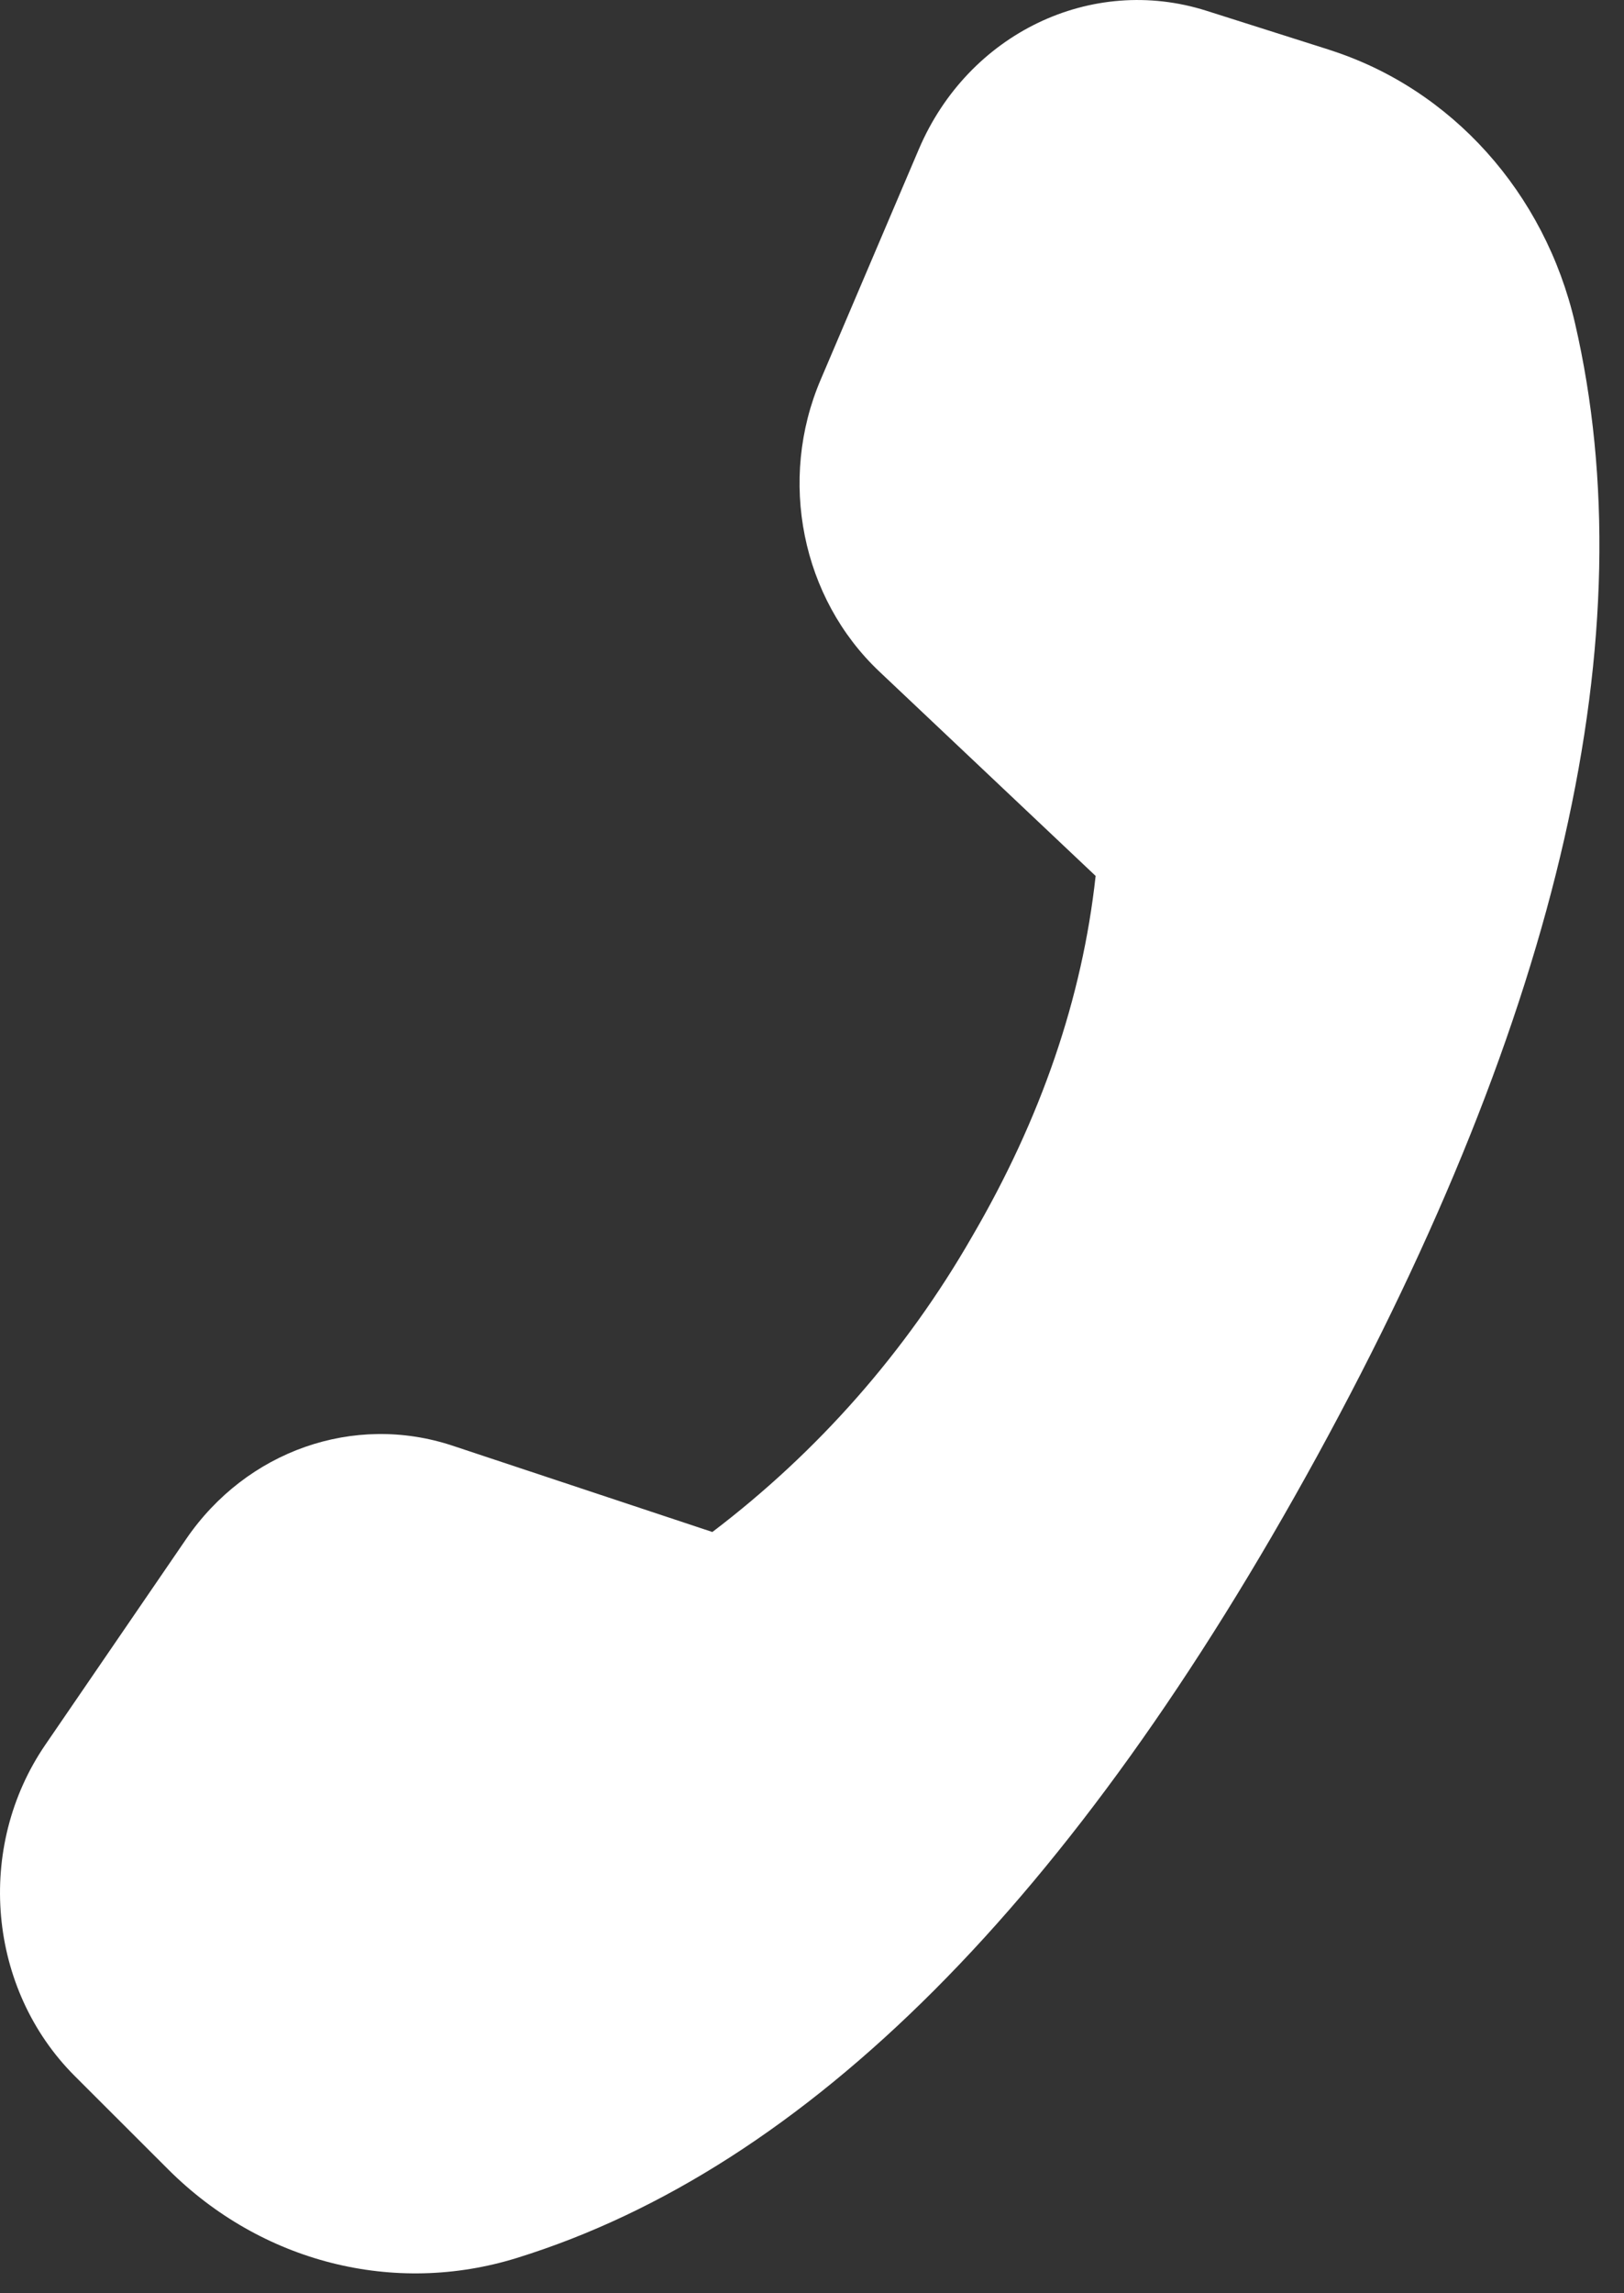 <?xml version="1.0" encoding="utf-8"?>
<svg xmlns="http://www.w3.org/2000/svg" fill="none" height="100%" overflow="visible" preserveAspectRatio="none" style="display: block;" viewBox="0 0 17 24" width="100%">
<rect x="0" y="0" width="17" height="24" fill="#333333" stroke="none"/>
<g id="Group 77">
<g id="Group 76">
<g id="Group 75">
<path d="M13.918 0.522L12.63 0.113C11.425 -0.27 10.136 0.349 9.619 1.56L8.591 3.973C8.142 5.023 8.391 6.259 9.205 7.028L11.469 9.167C11.329 10.447 10.897 11.707 10.173 12.946C9.484 14.146 8.561 15.195 7.457 16.033L4.735 15.129C3.704 14.788 2.581 15.182 1.949 16.106L0.475 18.259C-0.261 19.334 -0.129 20.817 0.784 21.728L1.762 22.705C2.736 23.677 4.125 24.03 5.412 23.63C8.448 22.688 11.239 19.891 13.787 15.24C16.337 10.581 17.237 6.627 16.487 3.382C16.171 2.016 15.193 0.928 13.916 0.522H13.918Z" fill="white" id="Vector"/>
</g>
</g>
</g>
</svg>